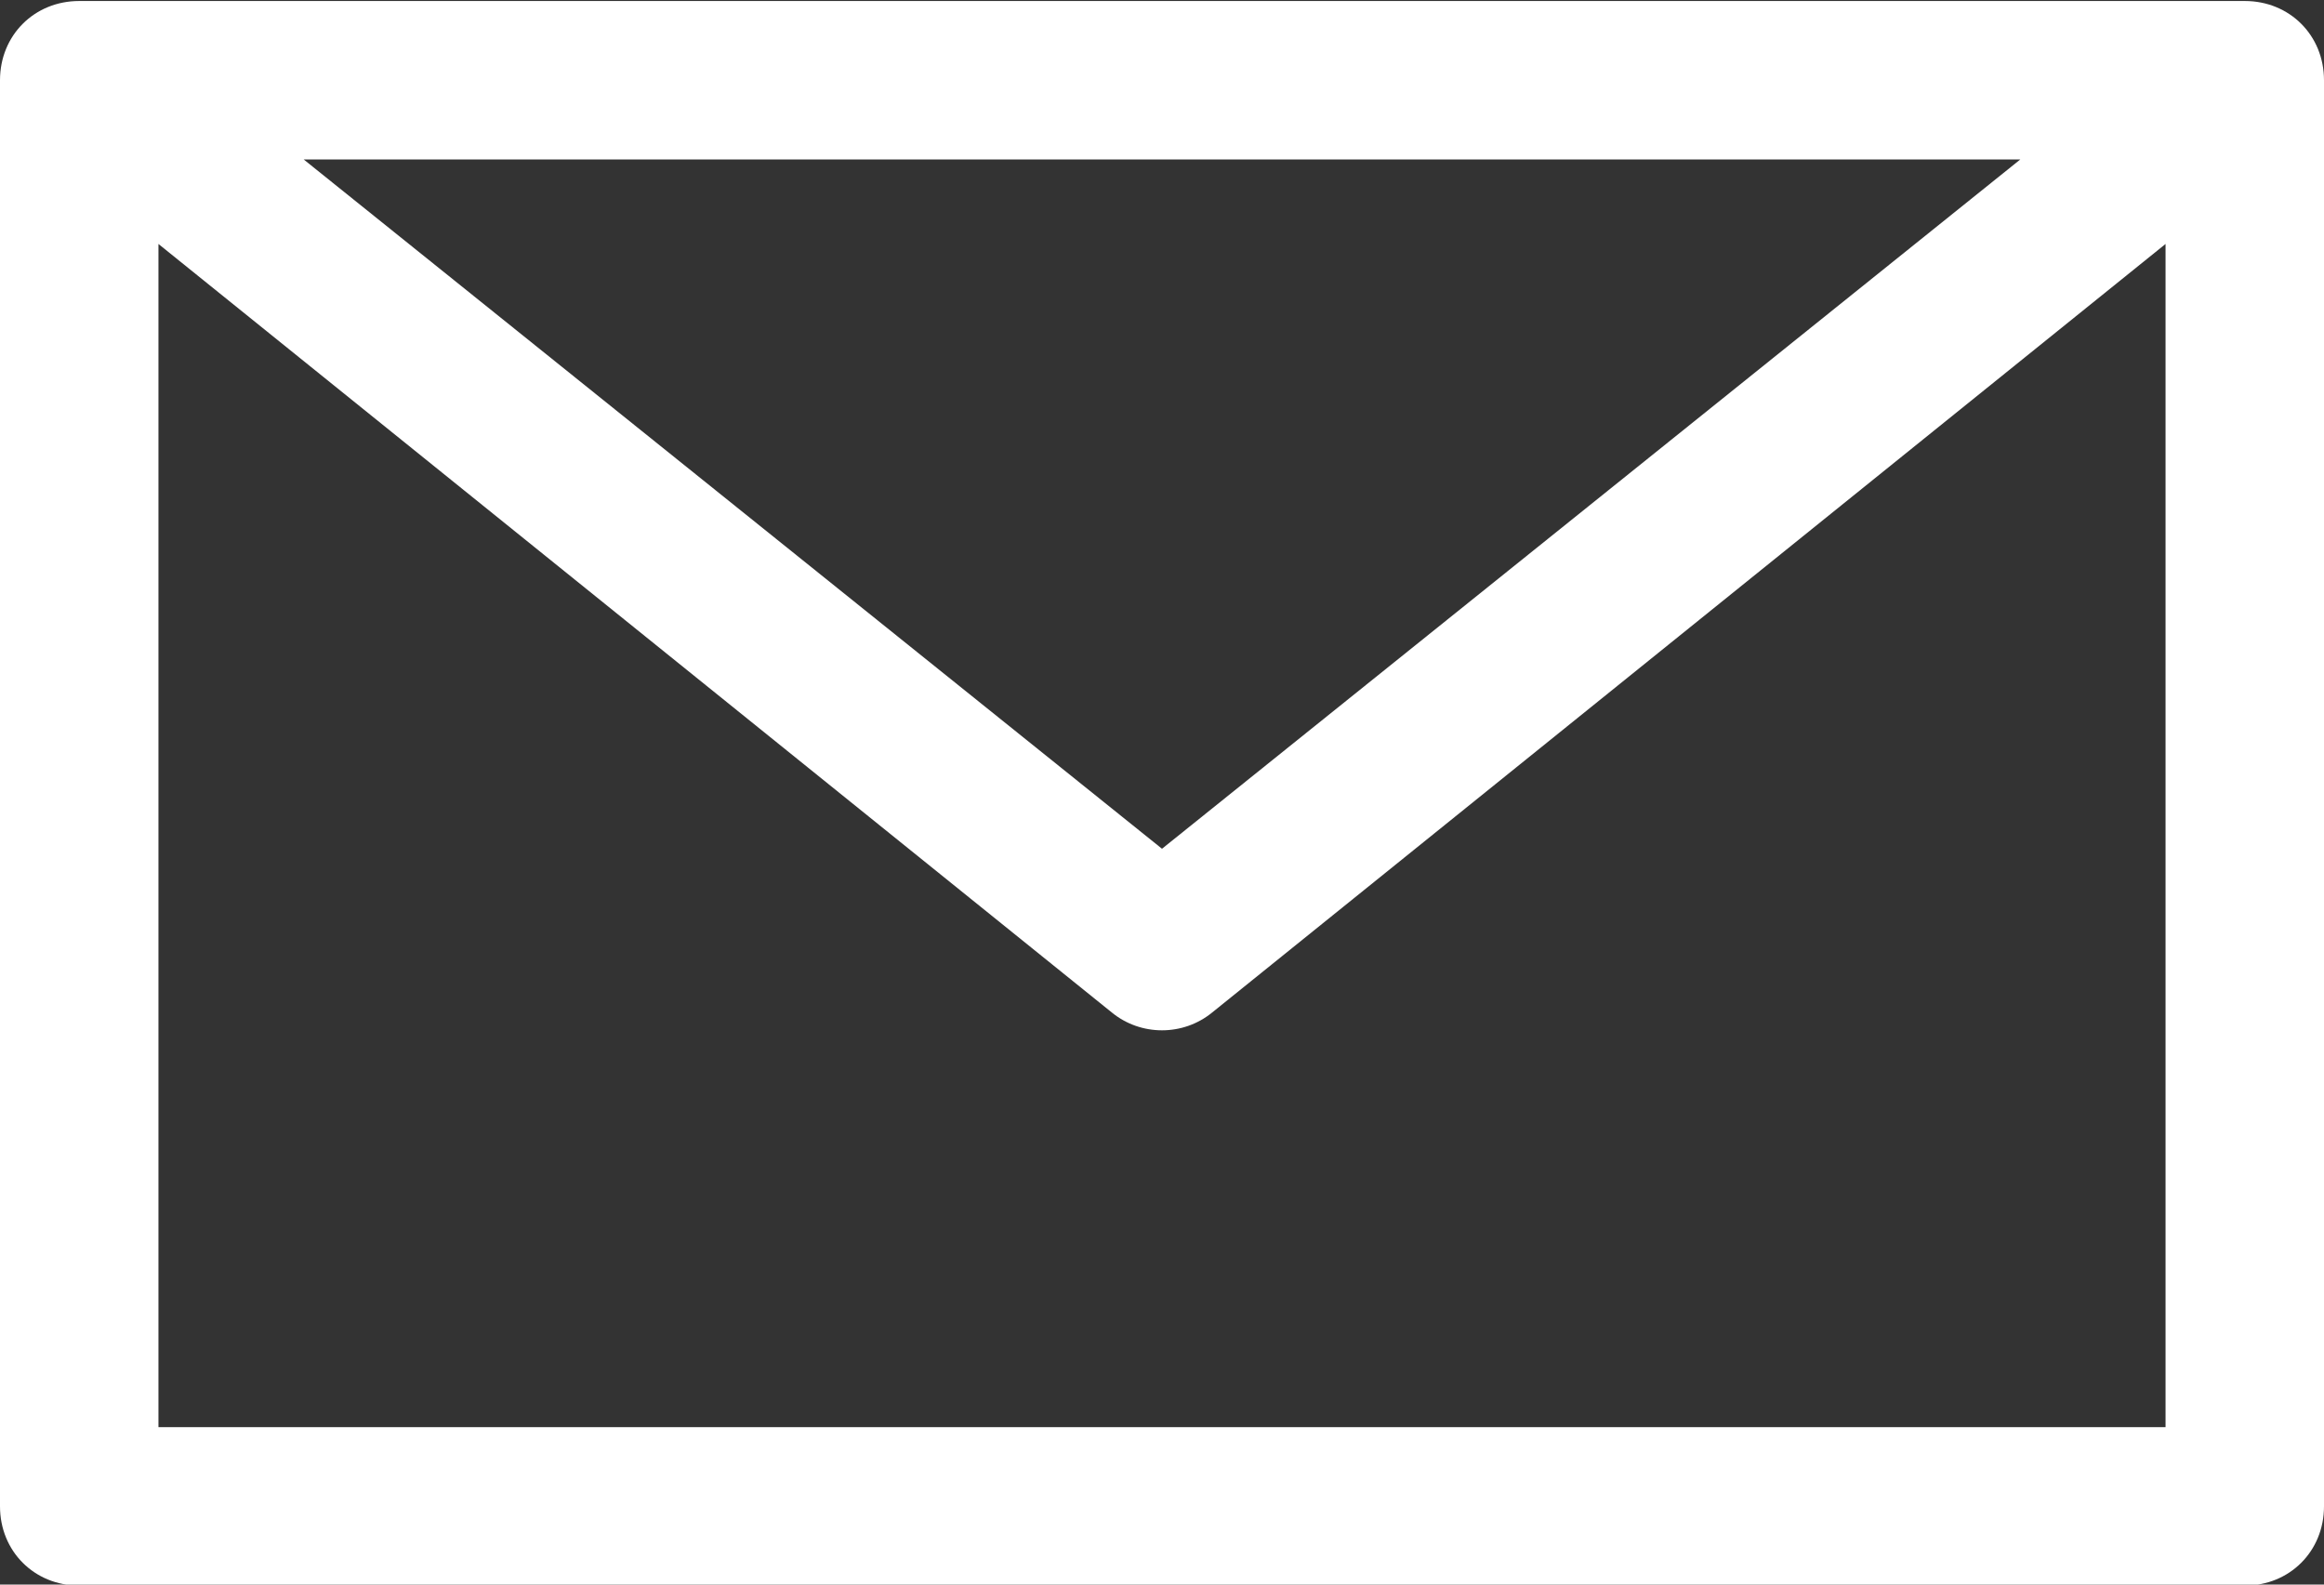 <?xml version="1.0" encoding="utf-8"?>
<!-- Generator: Adobe Illustrator 23.0.2, SVG Export Plug-In . SVG Version: 6.00 Build 0)  -->
<svg version="1.1"
	 id="Layer_1" xmlns:cc="http://creativecommons.org/ns#" xmlns:dc="http://purl.org/dc/elements/1.1/" xmlns:inkscape="http://www.inkscape.org/namespaces/inkscape" xmlns:rdf="http://www.w3.org/1999/02/22-rdf-syntax-ns#" xmlns:sodipodi="http://sodipodi.sourceforge.net/DTD/sodipodi-0.dtd" xmlns:svg="http://www.w3.org/2000/svg"
	 xmlns="http://www.w3.org/2000/svg" xmlns:xlink="http://www.w3.org/1999/xlink" x="0px" y="0px" viewBox="0 0 88 60"
	 style="enable-background:new 0 0 88 60;" xml:space="preserve">
<rect x="0" y="0" width="88" height="60" fill="#333333" stroke="none"/>
<style type="text/css">
	.st0{fill:#FFFFFF;}
</style>
<g transform="translate(0,-952.362)">
	<path class="st0" d="M3,952.4c-1.7,0-3,1.3-3,3v54c0,1.7,1.3,3,3,3h82c1.7,0,3-1.3,3-3v-54c0-1.7-1.3-3-3-3H3z M11.5,958.4h65
		L44,984.5L11.5,958.4z M6,961.6l36.1,29.1c1.1,0.9,2.7,0.9,3.8,0L82,961.6v44.8H6V961.6z"/>
</g>
</svg>
